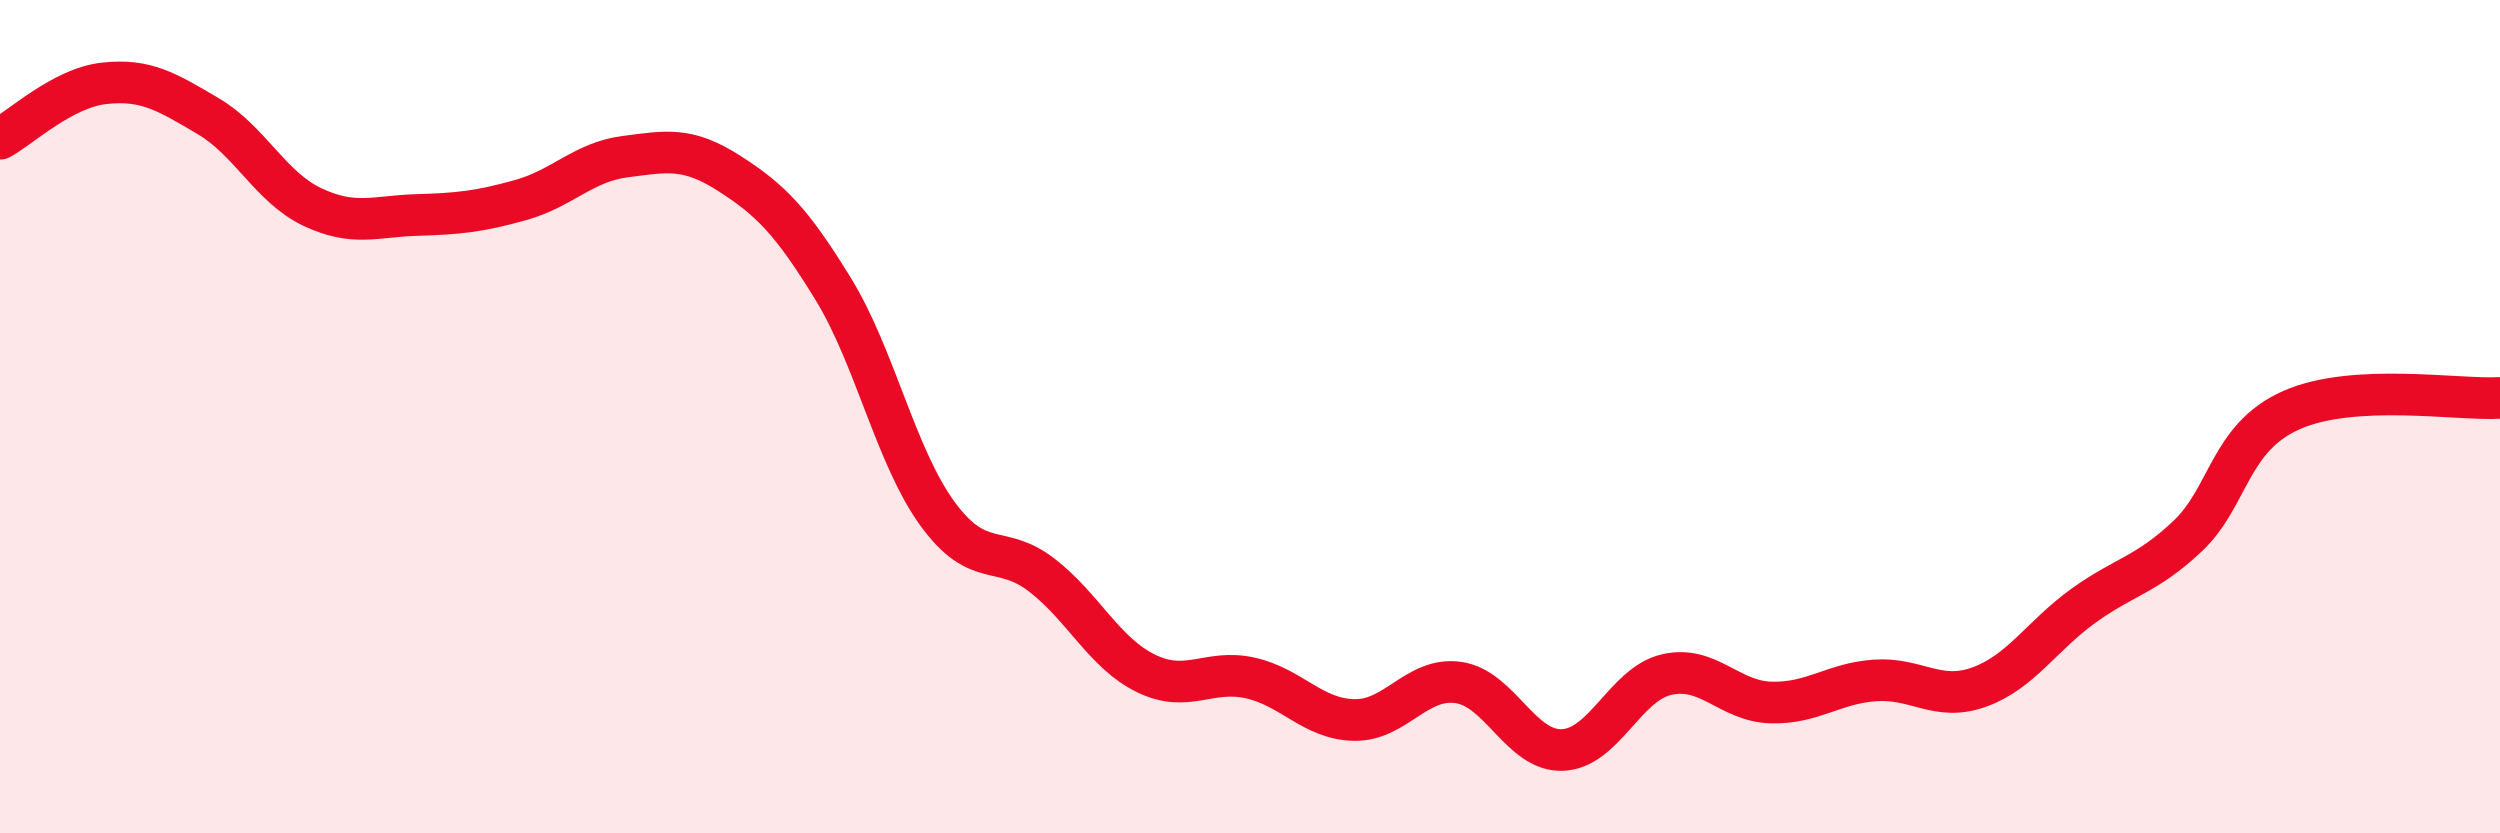
    <svg width="60" height="20" viewBox="0 0 60 20" xmlns="http://www.w3.org/2000/svg">
      <path
        d="M 0,3.33 C 0.5,3.06 1.5,2.11 2.5,2 C 3.5,1.89 4,2.2 5,2.79 C 6,3.38 6.5,4.5 7.5,4.97 C 8.5,5.44 9,5.19 10,5.16 C 11,5.13 11.5,5.08 12.5,4.8 C 13.5,4.52 14,3.89 15,3.76 C 16,3.63 16.5,3.52 17.5,4.16 C 18.5,4.8 19,5.31 20,6.94 C 21,8.57 21.5,10.96 22.5,12.33 C 23.5,13.7 24,13.03 25,13.8 C 26,14.57 26.5,15.67 27.5,16.16 C 28.5,16.65 29,16.05 30,16.27 C 31,16.49 31.5,17.26 32.5,17.28 C 33.5,17.3 34,16.24 35,16.38 C 36,16.52 36.5,18.04 37.5,18 C 38.5,17.96 39,16.42 40,16.19 C 41,15.96 41.5,16.83 42.5,16.86 C 43.5,16.89 44,16.4 45,16.33 C 46,16.26 46.5,16.85 47.5,16.49 C 48.5,16.13 49,15.26 50,14.54 C 51,13.82 51.5,13.81 52.5,12.87 C 53.5,11.93 53.5,10.5 55,9.84 C 56.5,9.18 59,9.61 60,9.55L60 20L0 20Z"
        fill="#EB0A25"
        opacity="0.1"
        stroke-linecap="round"
        stroke-linejoin="round"
      />
      <path
        d="M 0,3.33 C 0.5,3.06 1.5,2.11 2.5,2 C 3.5,1.89 4,2.2 5,2.79 C 6,3.38 6.5,4.5 7.5,4.97 C 8.5,5.44 9,5.19 10,5.16 C 11,5.13 11.5,5.08 12.5,4.8 C 13.5,4.52 14,3.89 15,3.76 C 16,3.63 16.5,3.52 17.5,4.16 C 18.5,4.8 19,5.31 20,6.94 C 21,8.57 21.5,10.96 22.5,12.33 C 23.5,13.7 24,13.03 25,13.8 C 26,14.57 26.5,15.67 27.5,16.16 C 28.5,16.65 29,16.05 30,16.27 C 31,16.49 31.5,17.26 32.5,17.28 C 33.5,17.3 34,16.24 35,16.38 C 36,16.52 36.5,18.04 37.5,18 C 38.5,17.96 39,16.42 40,16.19 C 41,15.96 41.5,16.83 42.5,16.86 C 43.5,16.89 44,16.4 45,16.33 C 46,16.26 46.5,16.85 47.5,16.49 C 48.5,16.13 49,15.26 50,14.54 C 51,13.82 51.5,13.81 52.5,12.87 C 53.5,11.93 53.5,10.5 55,9.84 C 56.5,9.18 59,9.61 60,9.55"
        stroke="#EB0A25"
        stroke-width="1"
        fill="none"
        stroke-linecap="round"
        stroke-linejoin="round"
      />
    </svg>
  